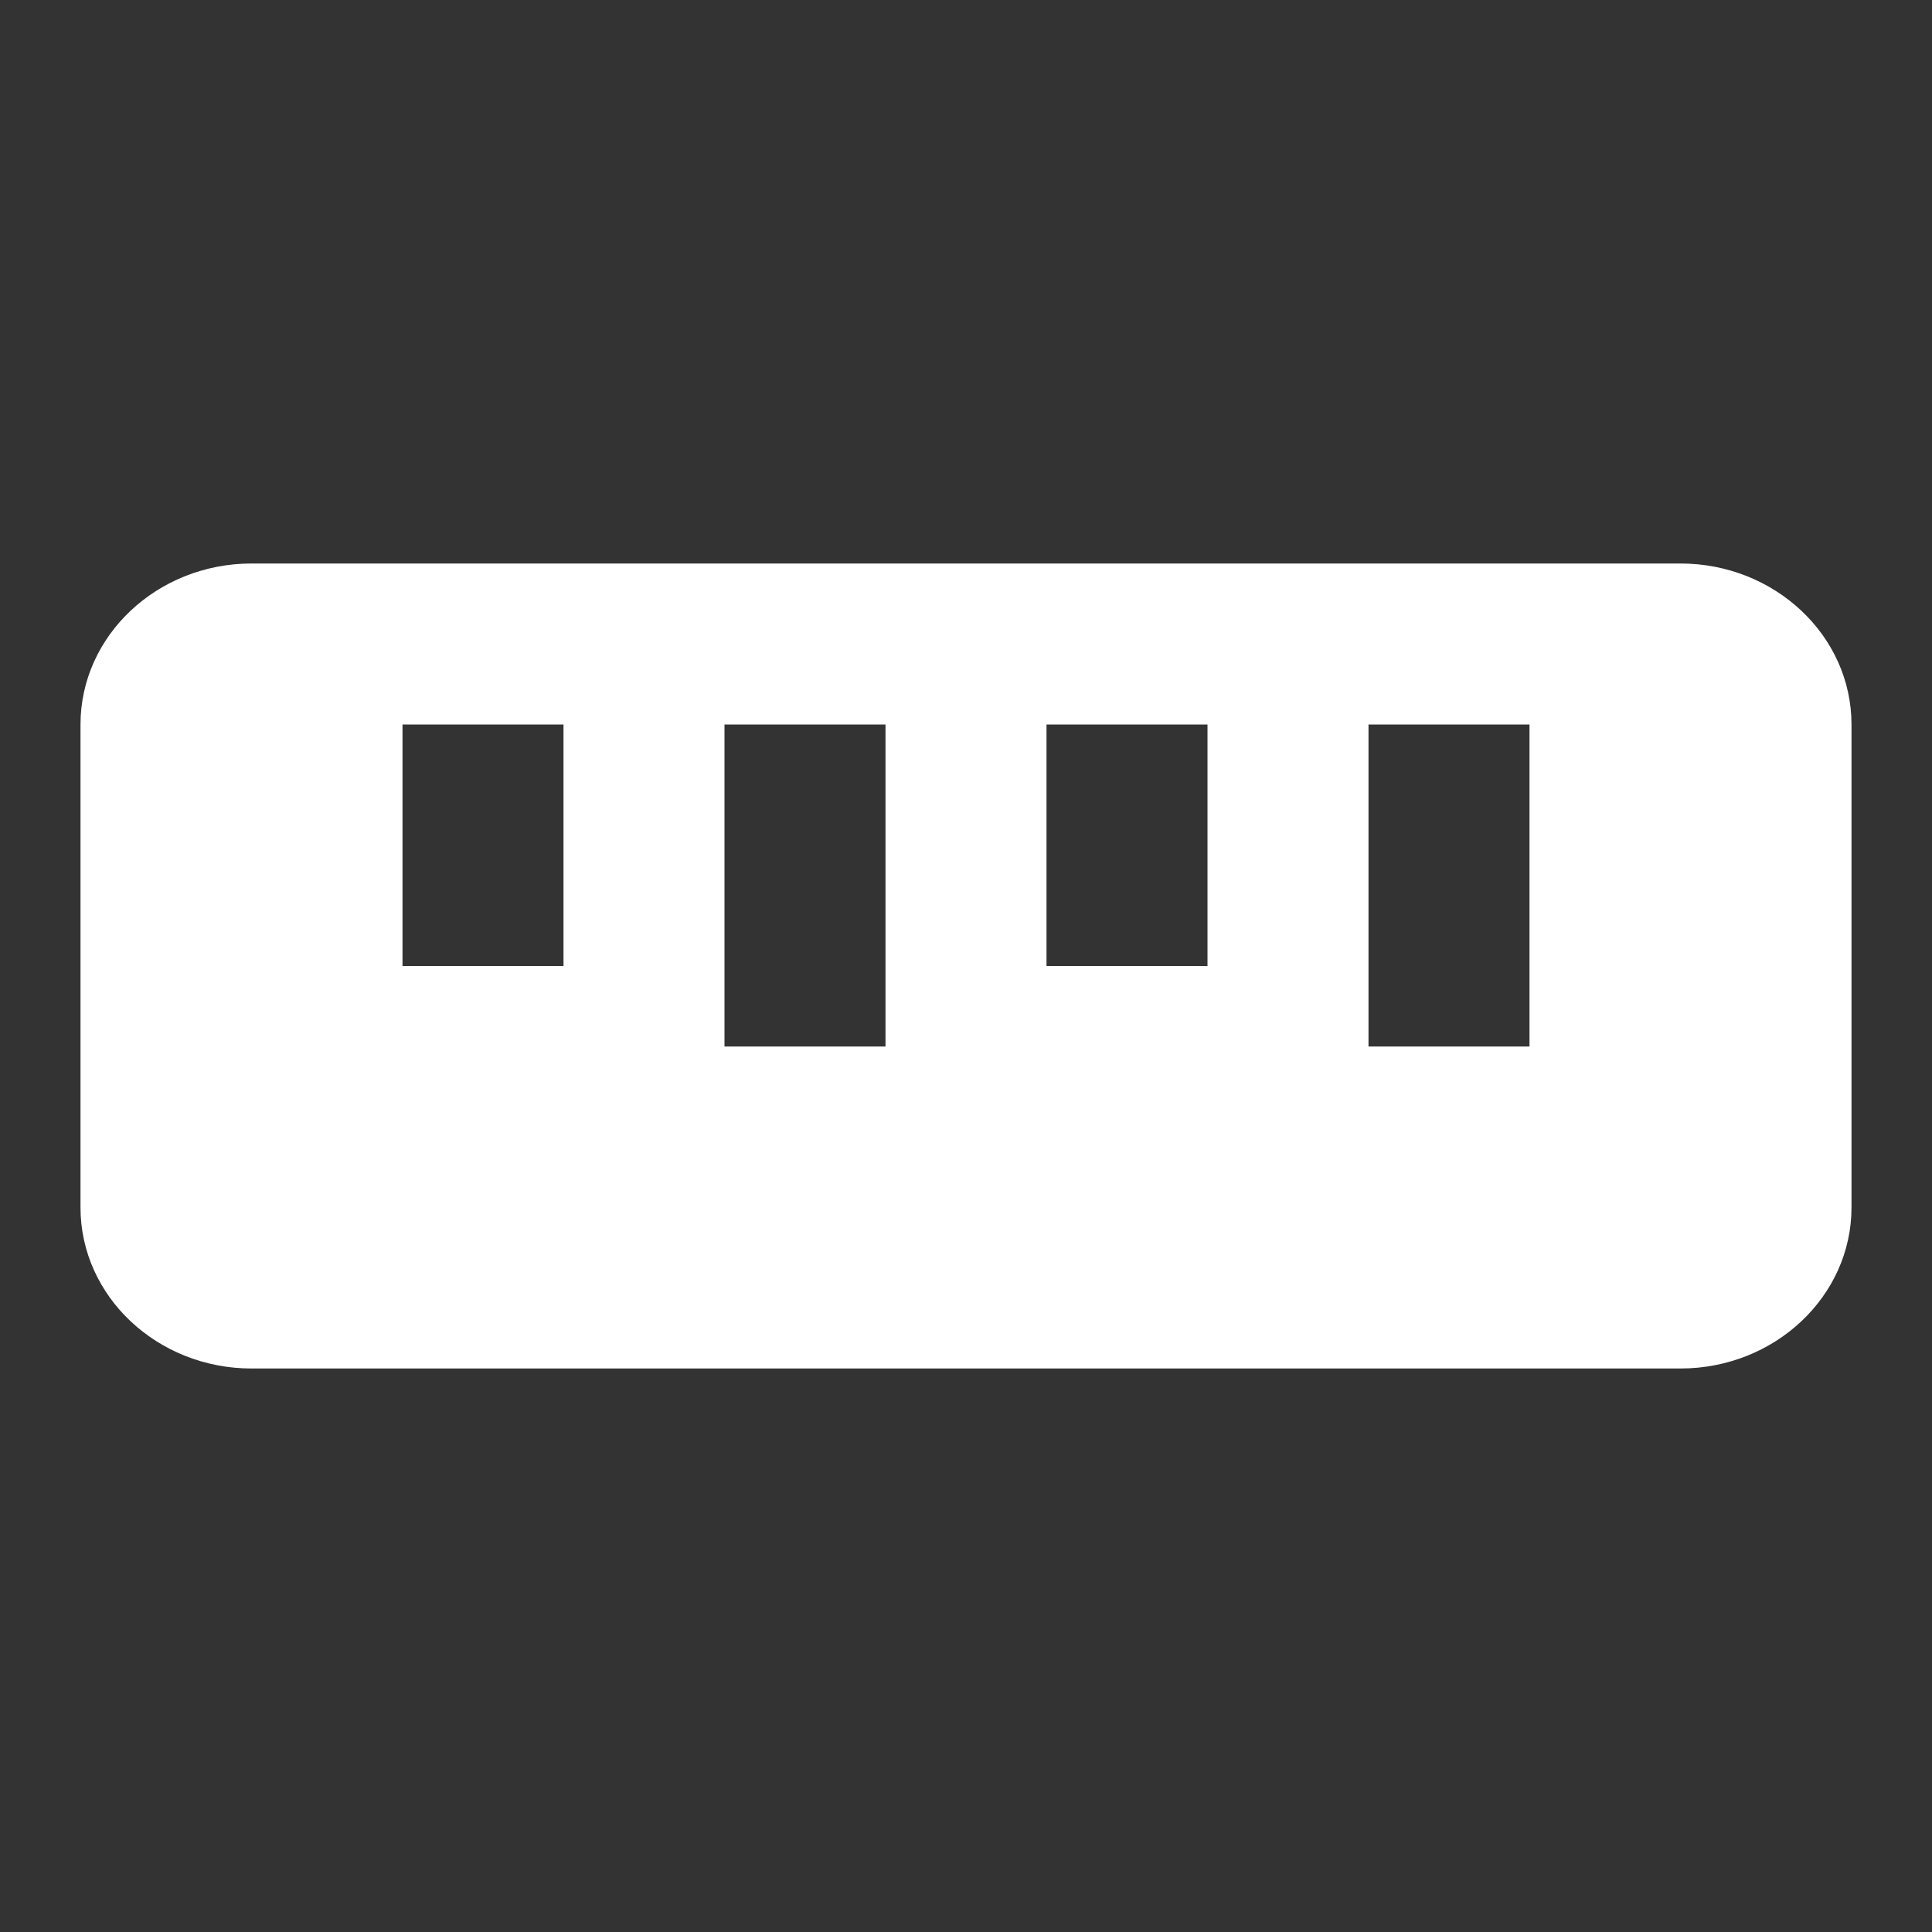 <svg width="24" height="24" viewBox="0 0 24 24" fill="none" xmlns="http://www.w3.org/2000/svg">
<rect x="0" y="0" width="24" height="24" fill="#333333" stroke="none"/>
<path d="M20.875 7C22.047 7 23 7.897 23 9V15C23 16.103 22.047 17 20.875 17H3.125C1.953 17 1 16.103 1 15V9C1 7.897 1.953 7 3.125 7H20.875ZM9 9V13H11V9H9ZM17 9V13H19V9H17ZM5 9V12H7V9H5ZM13 9V12H15V9H13Z" fill="white"/>
</svg>
